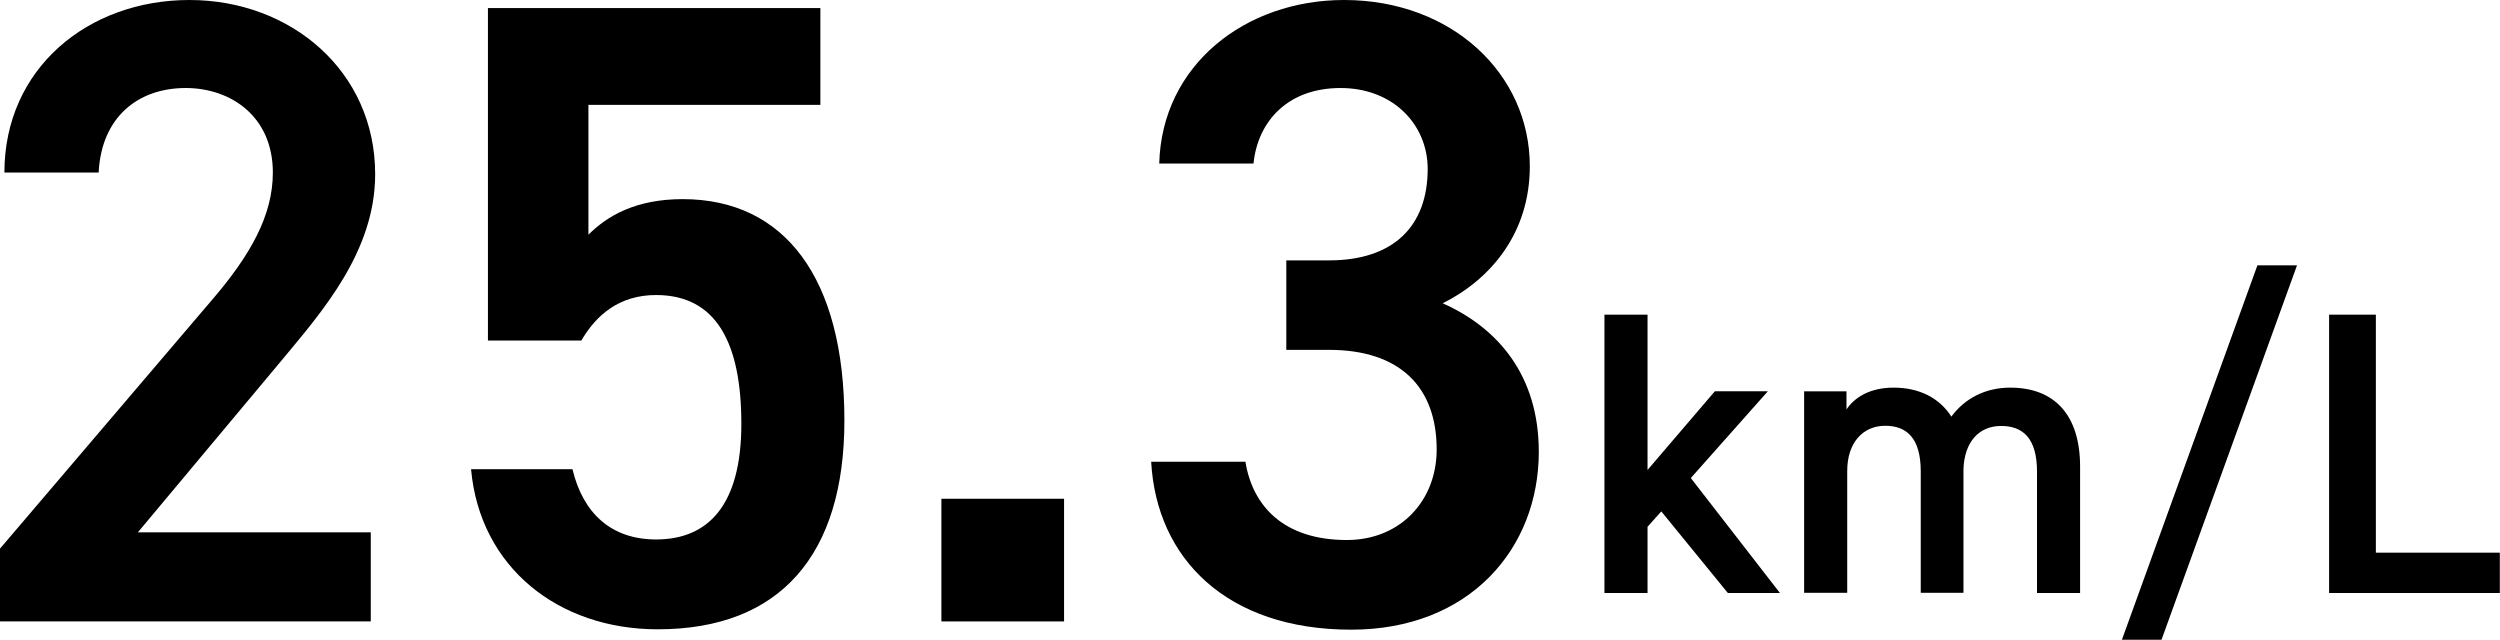 <?xml version="1.0" encoding="UTF-8"?><svg id="_レイヤー_2" xmlns="http://www.w3.org/2000/svg" viewBox="0 0 136.34 34.89"><defs><style>.cls-1{fill:#000;stroke-width:0px;}</style></defs><g id="_レイヤー_1-2"><path class="cls-1" d="M20.21,33.89H0v-3.97l11.49-13.48c2.18-2.52,3.39-4.7,3.39-7.03,0-3.05-2.28-4.61-4.75-4.61-2.62,0-4.6,1.6-4.75,4.61H.24C.24,3.73,4.8,0,10.33,0s10.13,3.88,10.13,9.5c0,4.22-2.91,7.51-5.04,10.08l-7.9,9.45h12.7v4.85Z"/><path class="cls-1" d="M31.7,18.57h-5.09V.44h18.13v5.28h-12.65v7.08c1.02-1.02,2.57-1.94,5.14-1.94,5.57,0,8.82,4.31,8.82,12.07,0,7.32-3.49,11.39-10.18,11.39-5.43,0-9.7-3.39-10.18-8.73h5.53c.58,2.42,2.13,3.83,4.56,3.83,2.86,0,4.65-1.89,4.65-6.3s-1.36-7.03-4.65-7.03c-1.99,0-3.25,1.07-4.07,2.47Z"/><path class="cls-1" d="M58.03,33.89h-6.69v-6.69h6.69v6.69Z"/><path class="cls-1" d="M70.15,14.2h2.33c3.49,0,5.38-1.84,5.38-4.99,0-2.42-1.89-4.41-4.75-4.41s-4.51,1.79-4.75,4.12h-5.14c.14-5.38,4.7-8.92,10.08-8.92,5.87,0,10.13,4.02,10.13,9.07,0,3.64-2.13,6.16-4.75,7.47,3.05,1.36,5.24,3.97,5.24,8.1,0,5.28-3.78,9.7-10.23,9.7-6.79,0-10.62-3.88-10.91-9.16h5.14c.39,2.42,2.09,4.27,5.53,4.27,2.91,0,4.9-2.13,4.9-4.94,0-3.39-1.99-5.43-5.87-5.43h-2.33v-4.85Z"/><path class="cls-1" d="M96.41,21.34l-4.2,4.73,4.86,6.27h-2.84l-3.63-4.45-.75.84v3.61h-2.35v-15.18h2.35v8.47l3.67-4.29h2.88Z"/><path class="cls-1" d="M98.39,21.34h2.31v.99c.44-.66,1.28-1.19,2.57-1.19,1.39,0,2.49.55,3.15,1.58.73-.99,1.85-1.58,3.21-1.58,2.38,0,3.81,1.45,3.81,4.31v6.89h-2.35v-6.62c0-1.8-.75-2.49-1.96-2.49s-2,.88-2.05,2.35v6.75h-2.33v-6.62c0-1.87-.81-2.49-1.94-2.49-1.21,0-2.07.92-2.07,2.46v6.65h-2.35v-11Z"/><path class="cls-1" d="M115.72,34.89l7.39-20.42h2.16l-7.39,20.42h-2.16Z"/><path class="cls-1" d="M129.58,30.14h6.75v2.2h-9.31v-15.18h2.55v12.98Z"/></g></svg>